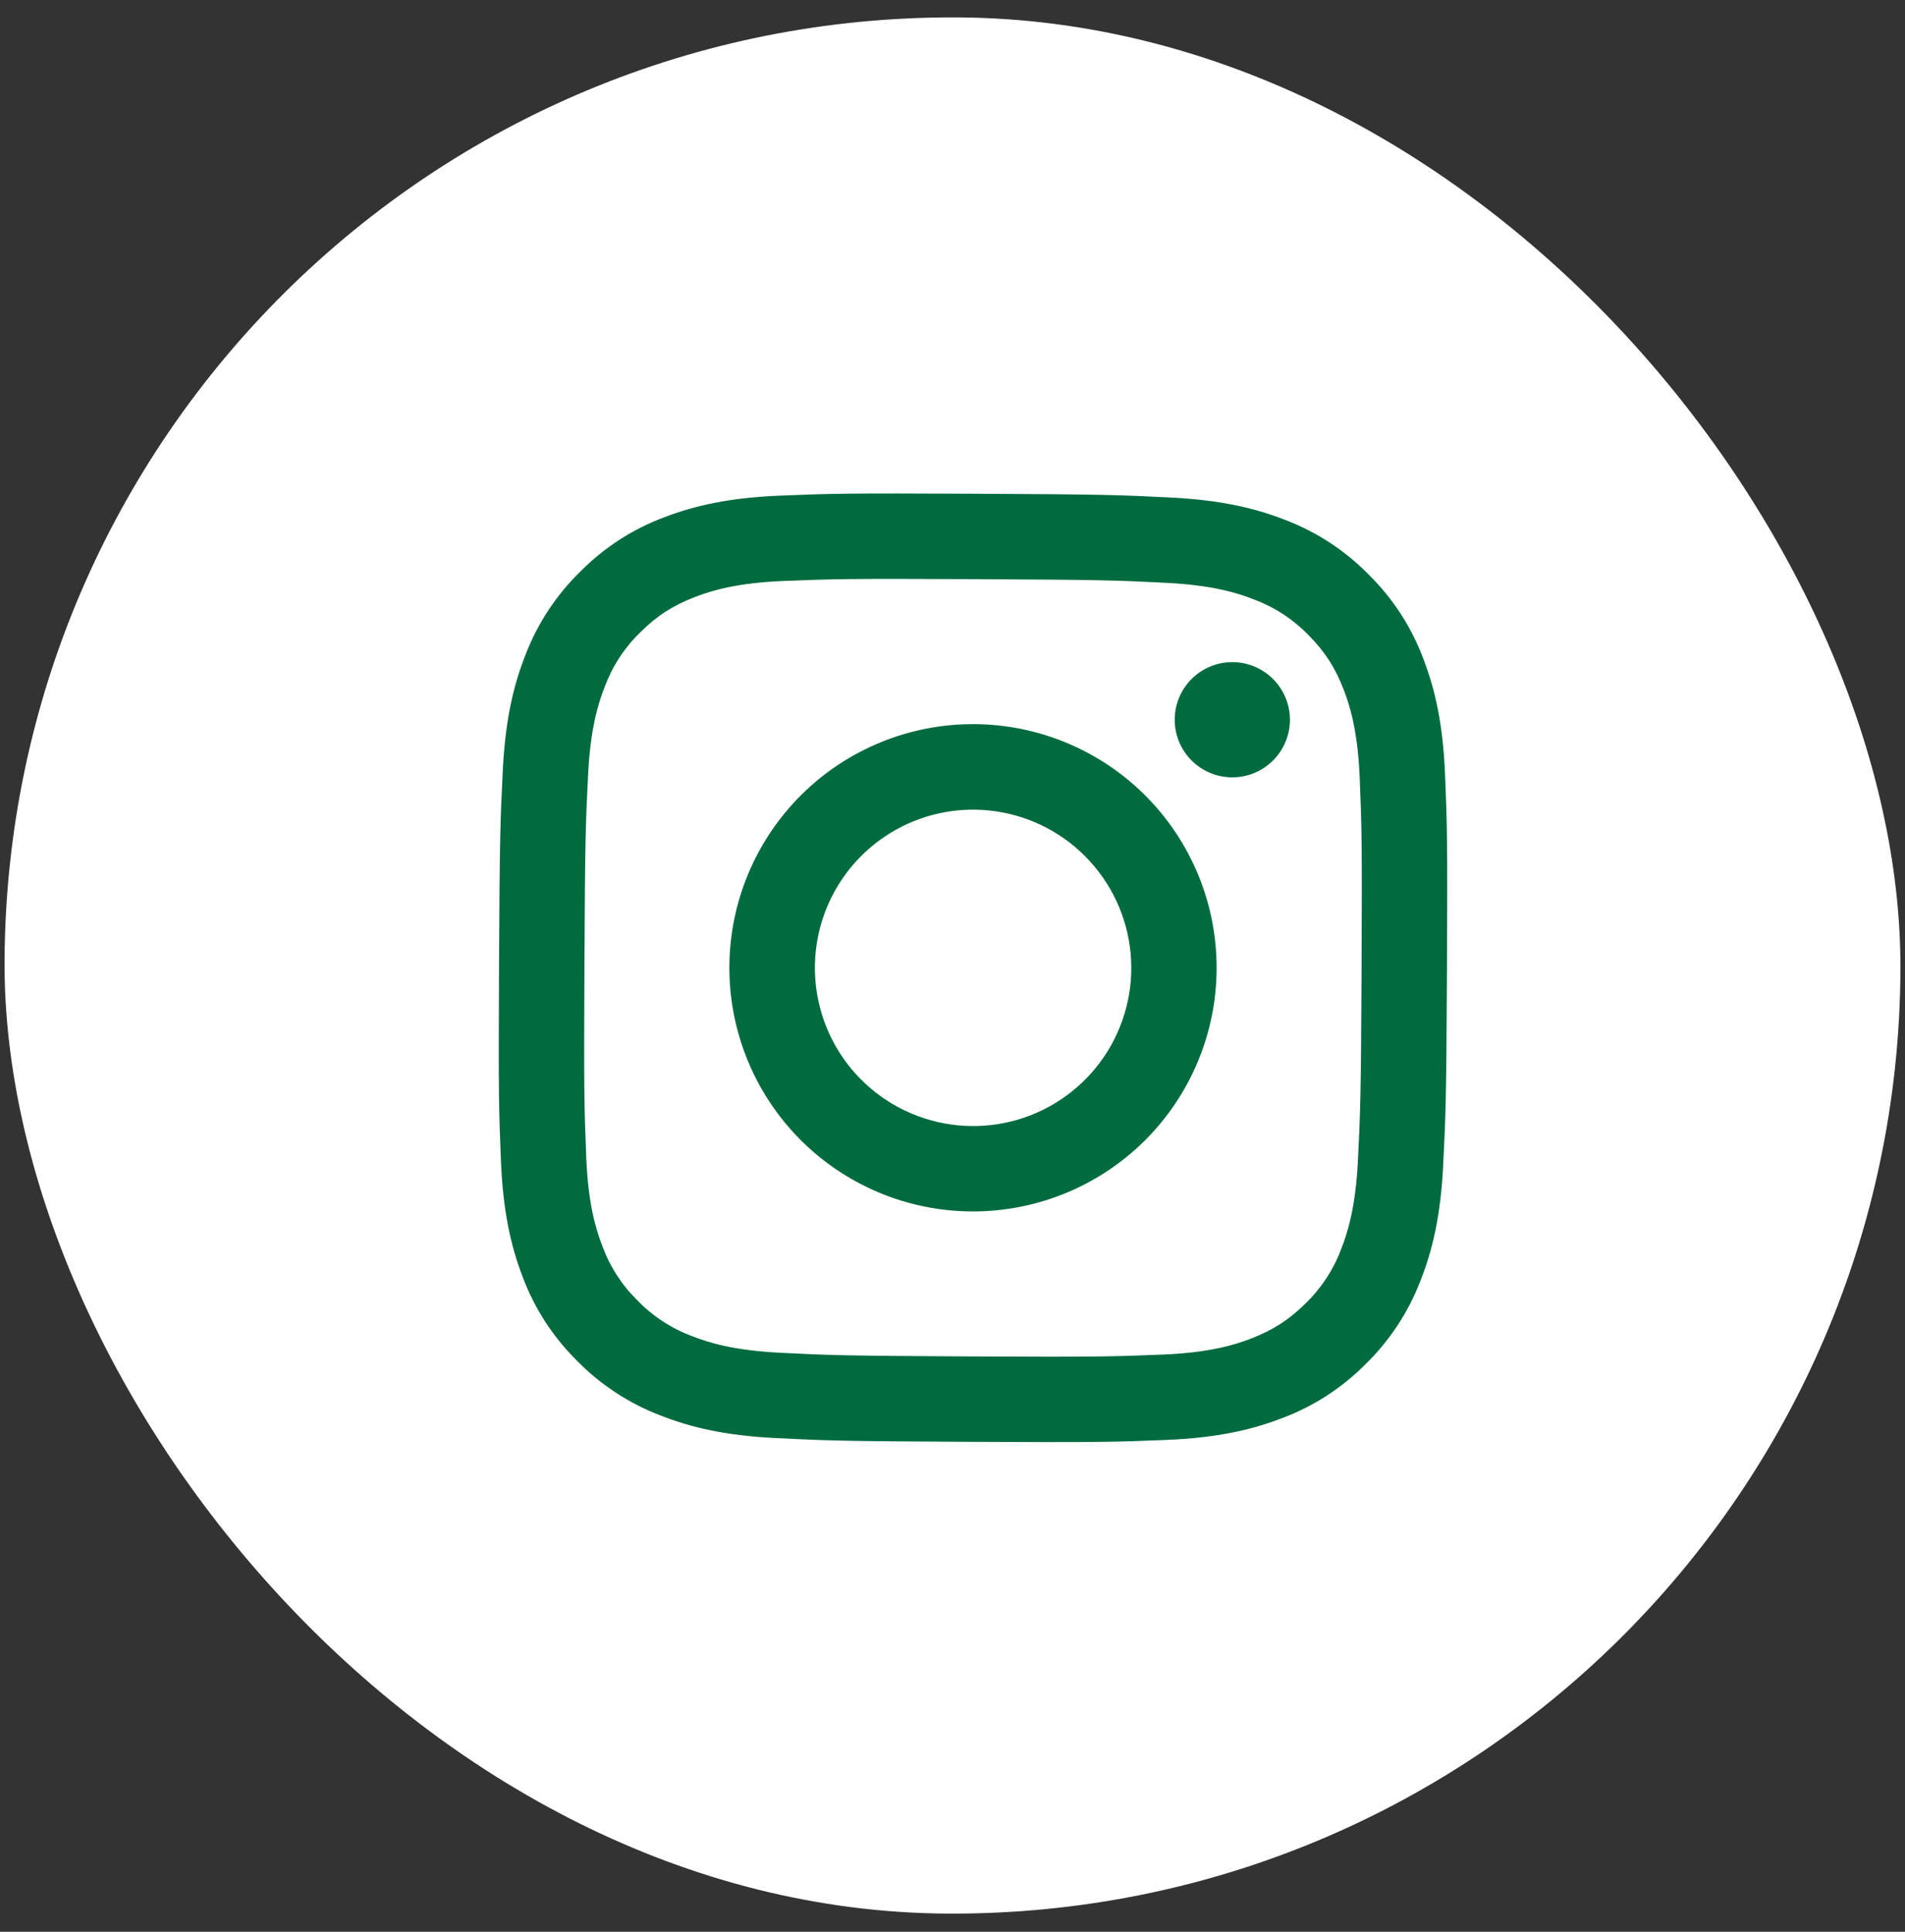 <?xml version="1.0" encoding="UTF-8"?>
<svg xmlns="http://www.w3.org/2000/svg" width="72" height="73" viewBox="0 0 72 73" fill="none">
  <rect x="0" y="0" width="72" height="73" fill="#333333" stroke="none"/>
  <g id="akar-icons:instagram-fill">
    <rect x="0.345" y="0.485" width="71.656" height="71.656" rx="35.828" transform="rotate(0.276 0.345 0.485)" fill="white"></rect>
    <path id="Vector" fill-rule="evenodd" clip-rule="evenodd" d="M29.475 18.73C31.386 18.651 31.995 18.634 36.861 18.658C41.727 18.681 42.336 18.705 44.244 18.801C46.152 18.896 47.454 19.207 48.592 19.654C49.783 20.111 50.863 20.821 51.754 21.738C52.662 22.636 53.36 23.721 53.804 24.918C54.241 26.06 54.538 27.365 54.616 29.27C54.695 31.184 54.712 31.794 54.688 36.658C54.665 41.524 54.641 42.133 54.545 44.043C54.45 45.948 54.139 47.249 53.69 48.387C53.235 49.58 52.525 50.66 51.61 51.551C50.71 52.459 49.624 53.157 48.428 53.601C47.286 54.038 45.981 54.335 44.076 54.413C42.163 54.492 41.554 54.509 36.688 54.485C31.822 54.462 31.213 54.438 29.303 54.342C27.398 54.247 26.097 53.936 24.959 53.487C23.766 53.032 22.686 52.322 21.795 51.407C20.888 50.508 20.188 49.422 19.744 48.225C19.308 47.083 19.012 45.779 18.933 43.873C18.854 41.959 18.837 41.35 18.861 36.485C18.884 31.619 18.909 31.01 19.004 29.102C19.099 27.194 19.41 25.892 19.857 24.755C20.314 23.562 21.025 22.482 21.941 21.592C22.839 20.685 23.925 19.985 25.121 19.541C26.263 19.105 27.569 18.808 29.475 18.73ZM44.084 22.025C42.195 21.929 41.628 21.909 36.845 21.886C32.062 21.863 31.496 21.878 29.606 21.955C27.858 22.026 26.909 22.313 26.276 22.556C25.439 22.878 24.84 23.261 24.21 23.885C23.612 24.46 23.152 25.162 22.861 25.938C22.612 26.569 22.316 27.515 22.228 29.262C22.132 31.151 22.112 31.718 22.089 36.501C22.066 41.284 22.081 41.85 22.158 43.74C22.229 45.488 22.516 46.437 22.759 47.07C23.042 47.848 23.496 48.556 24.088 49.137C24.663 49.734 25.366 50.195 26.142 50.485C26.772 50.734 27.718 51.03 29.466 51.118C31.354 51.214 31.919 51.234 36.704 51.258C41.488 51.281 42.054 51.265 43.943 51.188C45.691 51.117 46.64 50.83 47.273 50.587C48.11 50.265 48.71 49.882 49.34 49.258C49.937 48.683 50.398 47.98 50.688 47.205C50.937 46.574 51.233 45.628 51.322 43.881C51.417 41.992 51.438 41.425 51.461 36.642C51.484 31.859 51.468 31.293 51.391 29.403C51.32 27.655 51.033 26.706 50.79 26.073C50.468 25.236 50.085 24.637 49.461 24.006C48.886 23.41 48.184 22.949 47.408 22.658C46.777 22.409 45.831 22.113 44.084 22.025ZM34.46 42.083C35.735 42.621 37.158 42.7 38.484 42.305C39.811 41.911 40.96 41.069 41.735 39.921C42.509 38.774 42.861 37.394 42.731 36.016C42.601 34.638 41.997 33.348 41.021 32.366C40.399 31.738 39.646 31.256 38.815 30.955C37.985 30.654 37.097 30.54 36.218 30.622C35.338 30.705 34.488 30.981 33.728 31.432C32.968 31.883 32.317 32.496 31.823 33.228C31.328 33.961 31.002 34.794 30.868 35.667C30.734 36.54 30.796 37.432 31.048 38.279C31.3 39.126 31.737 39.906 32.327 40.564C32.917 41.222 33.645 41.74 34.46 42.083ZM30.295 30.029C31.154 29.178 32.173 28.505 33.292 28.048C34.411 27.59 35.61 27.358 36.819 27.364C38.028 27.37 39.224 27.614 40.339 28.082C41.454 28.55 42.466 29.233 43.317 30.092C44.168 30.951 44.841 31.97 45.298 33.089C45.756 34.208 45.988 35.407 45.982 36.616C45.977 37.825 45.733 39.021 45.264 40.136C44.796 41.251 44.113 42.263 43.254 43.114C41.519 44.832 39.172 45.791 36.73 45.779C34.288 45.767 31.951 44.786 30.232 43.051C28.514 41.316 27.555 38.969 27.567 36.527C27.579 34.085 28.56 31.748 30.295 30.029ZM48.062 28.789C48.275 28.59 48.446 28.351 48.564 28.085C48.683 27.819 48.747 27.532 48.753 27.241C48.758 26.949 48.706 26.66 48.597 26.39C48.489 26.119 48.328 25.873 48.123 25.666C47.918 25.459 47.673 25.296 47.404 25.185C47.135 25.074 46.846 25.018 46.554 25.021C46.263 25.024 45.975 25.085 45.708 25.201C45.441 25.317 45.2 25.486 44.999 25.697C44.608 26.107 44.393 26.653 44.398 27.22C44.404 27.786 44.63 28.328 45.029 28.73C45.427 29.133 45.967 29.364 46.533 29.375C47.1 29.386 47.648 29.176 48.062 28.789Z" fill="#006B3F"></path>
  </g>
</svg>
